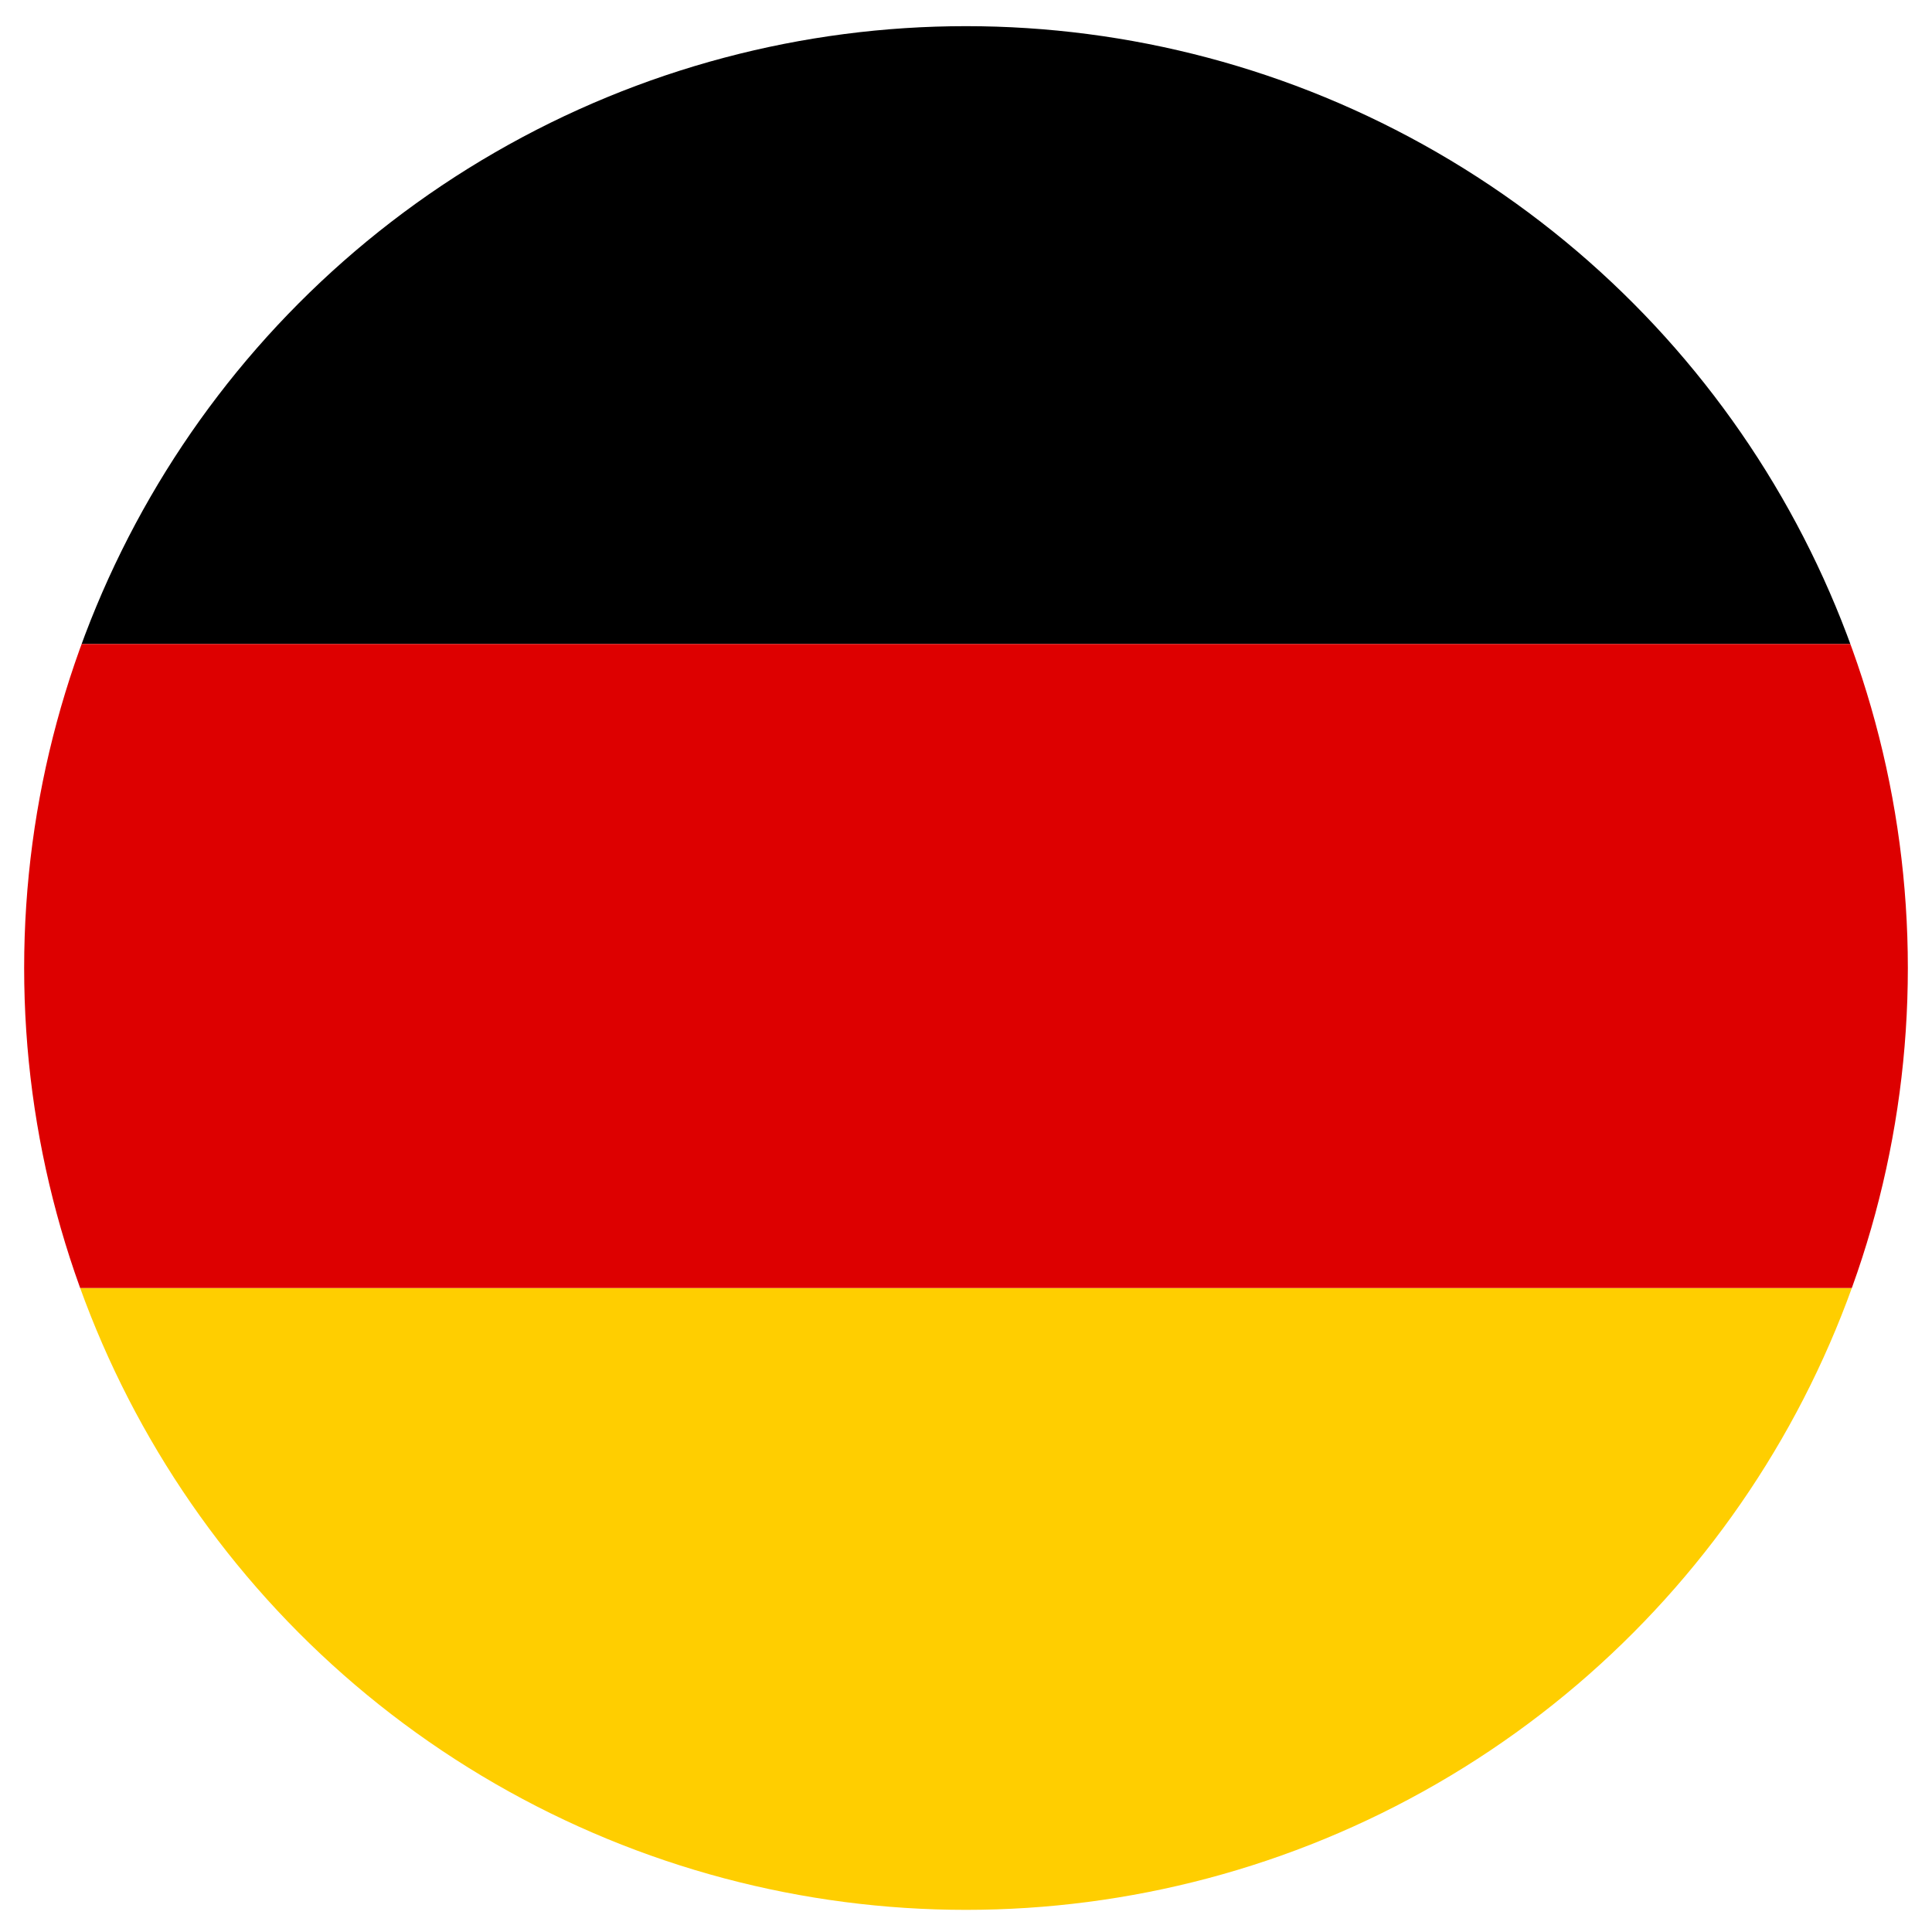 <?xml version="1.0" encoding="utf-8"?>
<!-- Generator: Adobe Illustrator 27.4.0, SVG Export Plug-In . SVG Version: 6.00 Build 0)  -->
<svg version="1.1" id="flag-icons-de" xmlns="http://www.w3.org/2000/svg" xmlns:xlink="http://www.w3.org/1999/xlink" x="0px"
	 y="0px" viewBox="0 0 480 480" style="enable-background:new 0 0 480 480;" xml:space="preserve">
<style type="text/css">
	.st0{clip-path:url(#SVGID_00000179630344164490063710000004971881390462072991_);fill:#FFCE00;}
	.st1{clip-path:url(#SVGID_00000179630344164490063710000004971881390462072991_);}
	.st2{clip-path:url(#SVGID_00000179630344164490063710000004971881390462072991_);fill:#DD0000;}
</style>
<g>
	<defs>
		<circle id="SVGID_1_" cx="240" cy="240.5" r="234"/>
	</defs>
	<clipPath id="SVGID_00000072964461998994812490000017086927994163628479_">
		<use xlink:href="#SVGID_1_"  style="overflow:visible;"/>
	</clipPath>
	<path style="clip-path:url(#SVGID_00000072964461998994812490000017086927994163628479_);fill:#FFCE00;" d="M-80,320h640v160H-80
		V320z"/>
	<path style="clip-path:url(#SVGID_00000072964461998994812490000017086927994163628479_);" d="M-80,0h640v160H-80V0z"/>
	<path style="clip-path:url(#SVGID_00000072964461998994812490000017086927994163628479_);fill:#DD0000;" d="M-80,160h640v160H-80
		V160z"/>
</g>
</svg>
